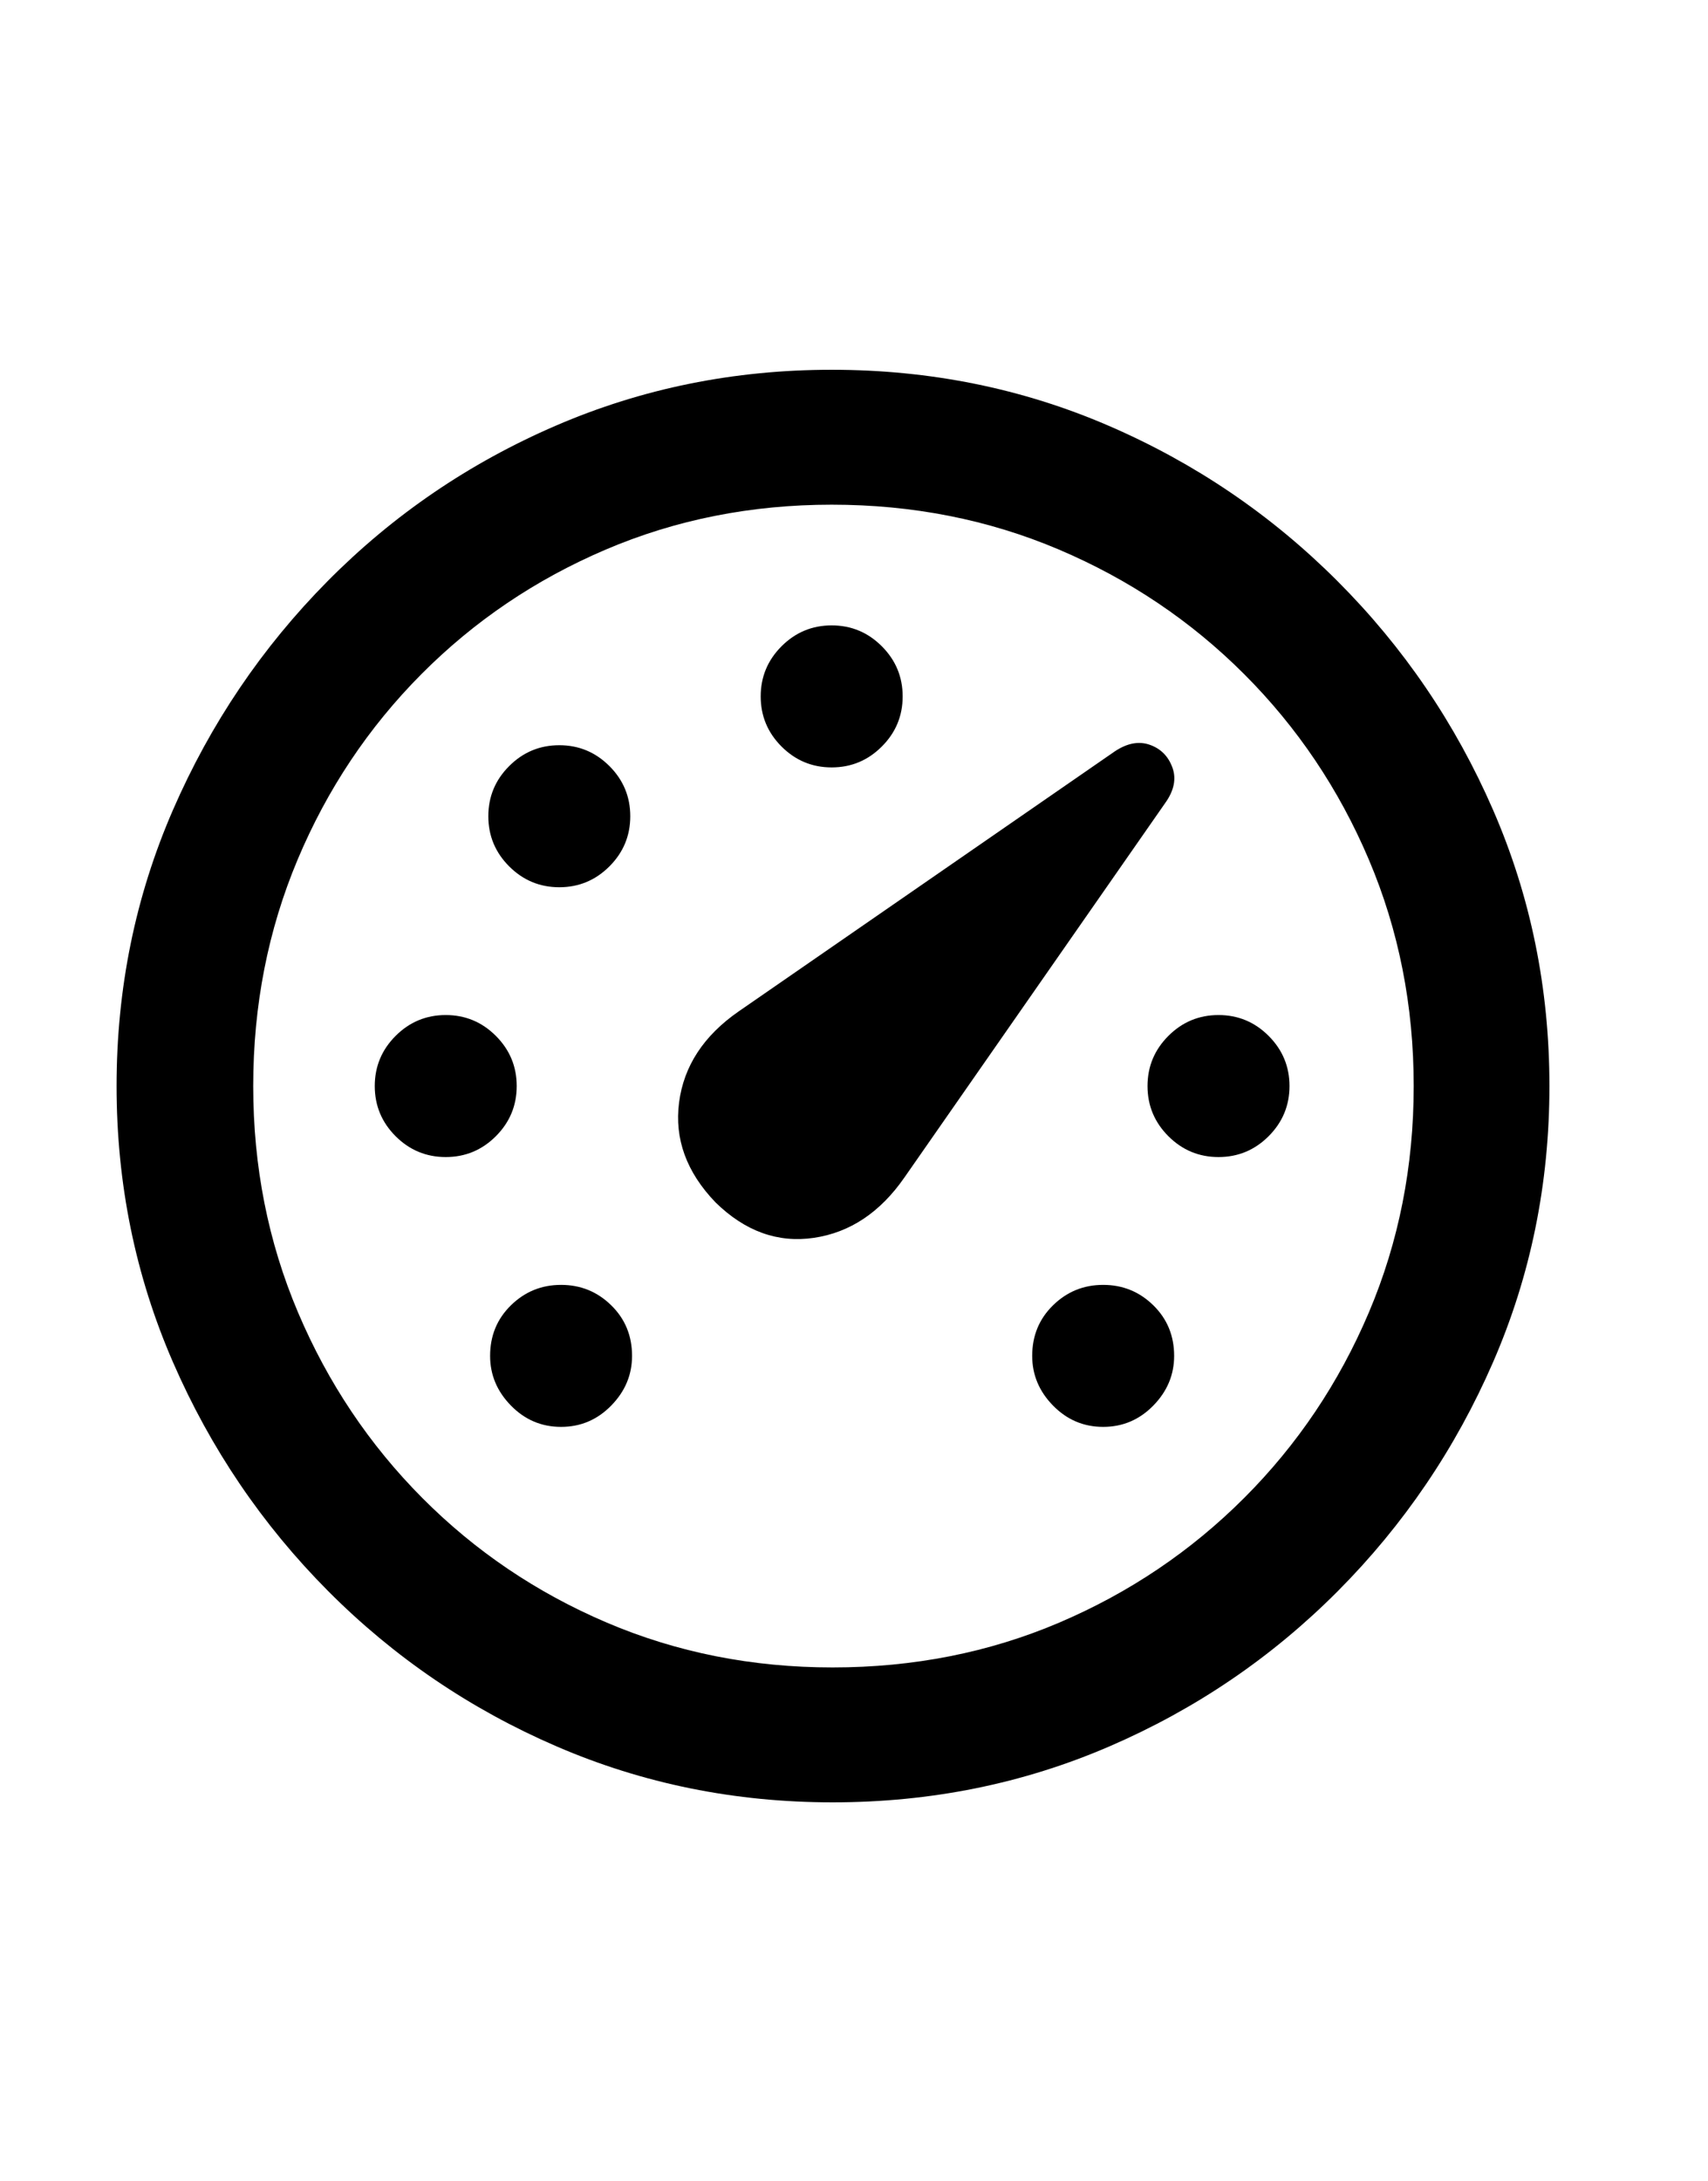 <?xml version="1.0" encoding="UTF-8"?>
<svg width="94px" height="120px" viewBox="0 0 94 120" version="1.1" xmlns="http://www.w3.org/2000/svg" xmlns:xlink="http://www.w3.org/1999/xlink">
    <title>Slice</title>
    <g id="Page-1" stroke="none" stroke-width="1" fill="none" fill-rule="evenodd">
        <g id="speedometer" transform="translate(-1404, -601)" fill="#000000" fill-rule="nonzero">
            <g id="Symbols" transform="translate(522.485, 618.803)">
                <g id="Regular-S" transform="translate(887.931, 2.539)">
                    <path d="M39.404,78.809 C44.808,78.809 49.886,77.783 54.639,75.732 C59.391,73.682 63.582,70.833 67.212,67.188 C70.841,63.542 73.69,59.342 75.757,54.59 C77.824,49.837 78.857,44.775 78.857,39.404 C78.857,34.033 77.824,28.971 75.757,24.219 C73.69,19.466 70.833,15.267 67.187,11.621 C63.542,7.975 59.342,5.127 54.59,3.076 C49.837,1.025 44.759,0 39.355,0 C33.984,0 28.923,1.025 24.17,3.076 C19.417,5.127 15.234,7.975 11.621,11.621 C8.008,15.267 5.168,19.466 3.101,24.219 C1.034,28.971 -8.8817842e-16,34.033 -8.8817842e-16,39.404 C-8.8817842e-16,44.775 1.034,49.837 3.101,54.59 C5.168,59.342 8.016,63.542 11.645,67.188 C15.275,70.833 19.466,73.682 24.219,75.732 C28.971,77.783 34.033,78.809 39.404,78.809 Z M39.404,71.387 C34.977,71.387 30.835,70.565 26.978,68.921 C23.12,67.277 19.735,64.99 16.821,62.06 C13.908,59.131 11.629,55.729 9.985,51.855 C8.341,47.982 7.52,43.831 7.52,39.404 C7.52,34.977 8.333,30.827 9.961,26.953 C11.589,23.079 13.859,19.678 16.772,16.748 C19.686,13.818 23.071,11.532 26.929,9.888 C30.786,8.244 34.928,7.422 39.355,7.422 C43.815,7.422 47.982,8.244 51.855,9.888 C55.729,11.532 59.131,13.818 62.061,16.748 C64.99,19.678 67.277,23.079 68.921,26.953 C70.565,30.827 71.387,34.977 71.387,39.404 C71.387,43.831 70.565,47.982 68.921,51.855 C67.277,55.729 64.99,59.131 62.061,62.06 C59.131,64.99 55.737,67.277 51.88,68.921 C48.022,70.565 43.864,71.387 39.404,71.387 Z" id="Shape"></path>
                    <path d="M32.959,45.801 C34.587,47.396 36.393,48.047 38.379,47.754 C40.365,47.461 42.025,46.354 43.359,44.434 L57.715,23.828 C58.203,23.145 58.333,22.493 58.105,21.875 C57.878,21.257 57.463,20.841 56.86,20.63 C56.258,20.418 55.615,20.54 54.932,20.996 L34.229,35.303 C32.308,36.637 31.217,38.306 30.957,40.308 C30.697,42.31 31.364,44.141 32.959,45.801 Z M60.645,43.31 C61.719,43.31 62.638,42.928 63.403,42.163 C64.168,41.398 64.551,40.478 64.551,39.404 C64.551,38.33 64.168,37.41 63.403,36.645 C62.638,35.88 61.719,35.498 60.645,35.498 C59.57,35.498 58.651,35.88 57.886,36.645 C57.121,37.41 56.738,38.33 56.738,39.404 C56.738,40.478 57.121,41.398 57.886,42.163 C58.651,42.928 59.57,43.31 60.645,43.31 Z M18.115,43.31 C19.189,43.31 20.109,42.928 20.874,42.163 C21.639,41.398 22.021,40.478 22.021,39.404 C22.021,38.33 21.639,37.41 20.874,36.645 C20.109,35.88 19.189,35.498 18.115,35.498 C17.041,35.498 16.121,35.88 15.356,36.645 C14.591,37.41 14.209,38.33 14.209,39.404 C14.209,40.478 14.591,41.398 15.356,42.163 C16.121,42.928 17.041,43.31 18.115,43.31 Z M39.355,21.875 C40.43,21.875 41.349,21.492 42.114,20.727 C42.879,19.963 43.262,19.043 43.262,17.969 C43.262,16.895 42.879,15.975 42.114,15.21 C41.349,14.445 40.43,14.062 39.355,14.062 C38.281,14.062 37.362,14.445 36.597,15.21 C35.832,15.975 35.449,16.895 35.449,17.969 C35.449,19.043 35.832,19.963 36.597,20.727 C37.362,21.492 38.281,21.875 39.355,21.875 Z M54.297,58.154 C55.371,58.154 56.291,57.764 57.056,56.982 C57.821,56.201 58.203,55.29 58.203,54.248 C58.203,53.141 57.821,52.214 57.056,51.465 C56.291,50.716 55.371,50.342 54.297,50.342 C53.223,50.342 52.303,50.716 51.538,51.465 C50.773,52.214 50.391,53.141 50.391,54.248 C50.391,55.29 50.773,56.201 51.538,56.982 C52.303,57.764 53.223,58.154 54.297,58.154 Z M24.365,28.467 C25.439,28.467 26.359,28.084 27.124,27.319 C27.889,26.554 28.271,25.635 28.271,24.561 C28.271,23.486 27.889,22.567 27.124,21.802 C26.359,21.037 25.439,20.654 24.365,20.654 C23.291,20.654 22.371,21.037 21.606,21.802 C20.841,22.567 20.459,23.486 20.459,24.561 C20.459,25.635 20.841,26.554 21.606,27.319 C22.371,28.084 23.291,28.467 24.365,28.467 Z M24.463,58.154 C25.537,58.154 26.457,57.764 27.222,56.982 C27.987,56.201 28.369,55.29 28.369,54.248 C28.369,53.141 27.987,52.214 27.222,51.465 C26.457,50.716 25.537,50.342 24.463,50.342 C23.389,50.342 22.469,50.716 21.704,51.465 C20.939,52.214 20.557,53.141 20.557,54.248 C20.557,55.29 20.939,56.201 21.704,56.982 C22.469,57.764 23.389,58.154 24.463,58.154 Z" id="Shape"></path>
                </g>
            </g>
        </g>
    </g>
</svg>